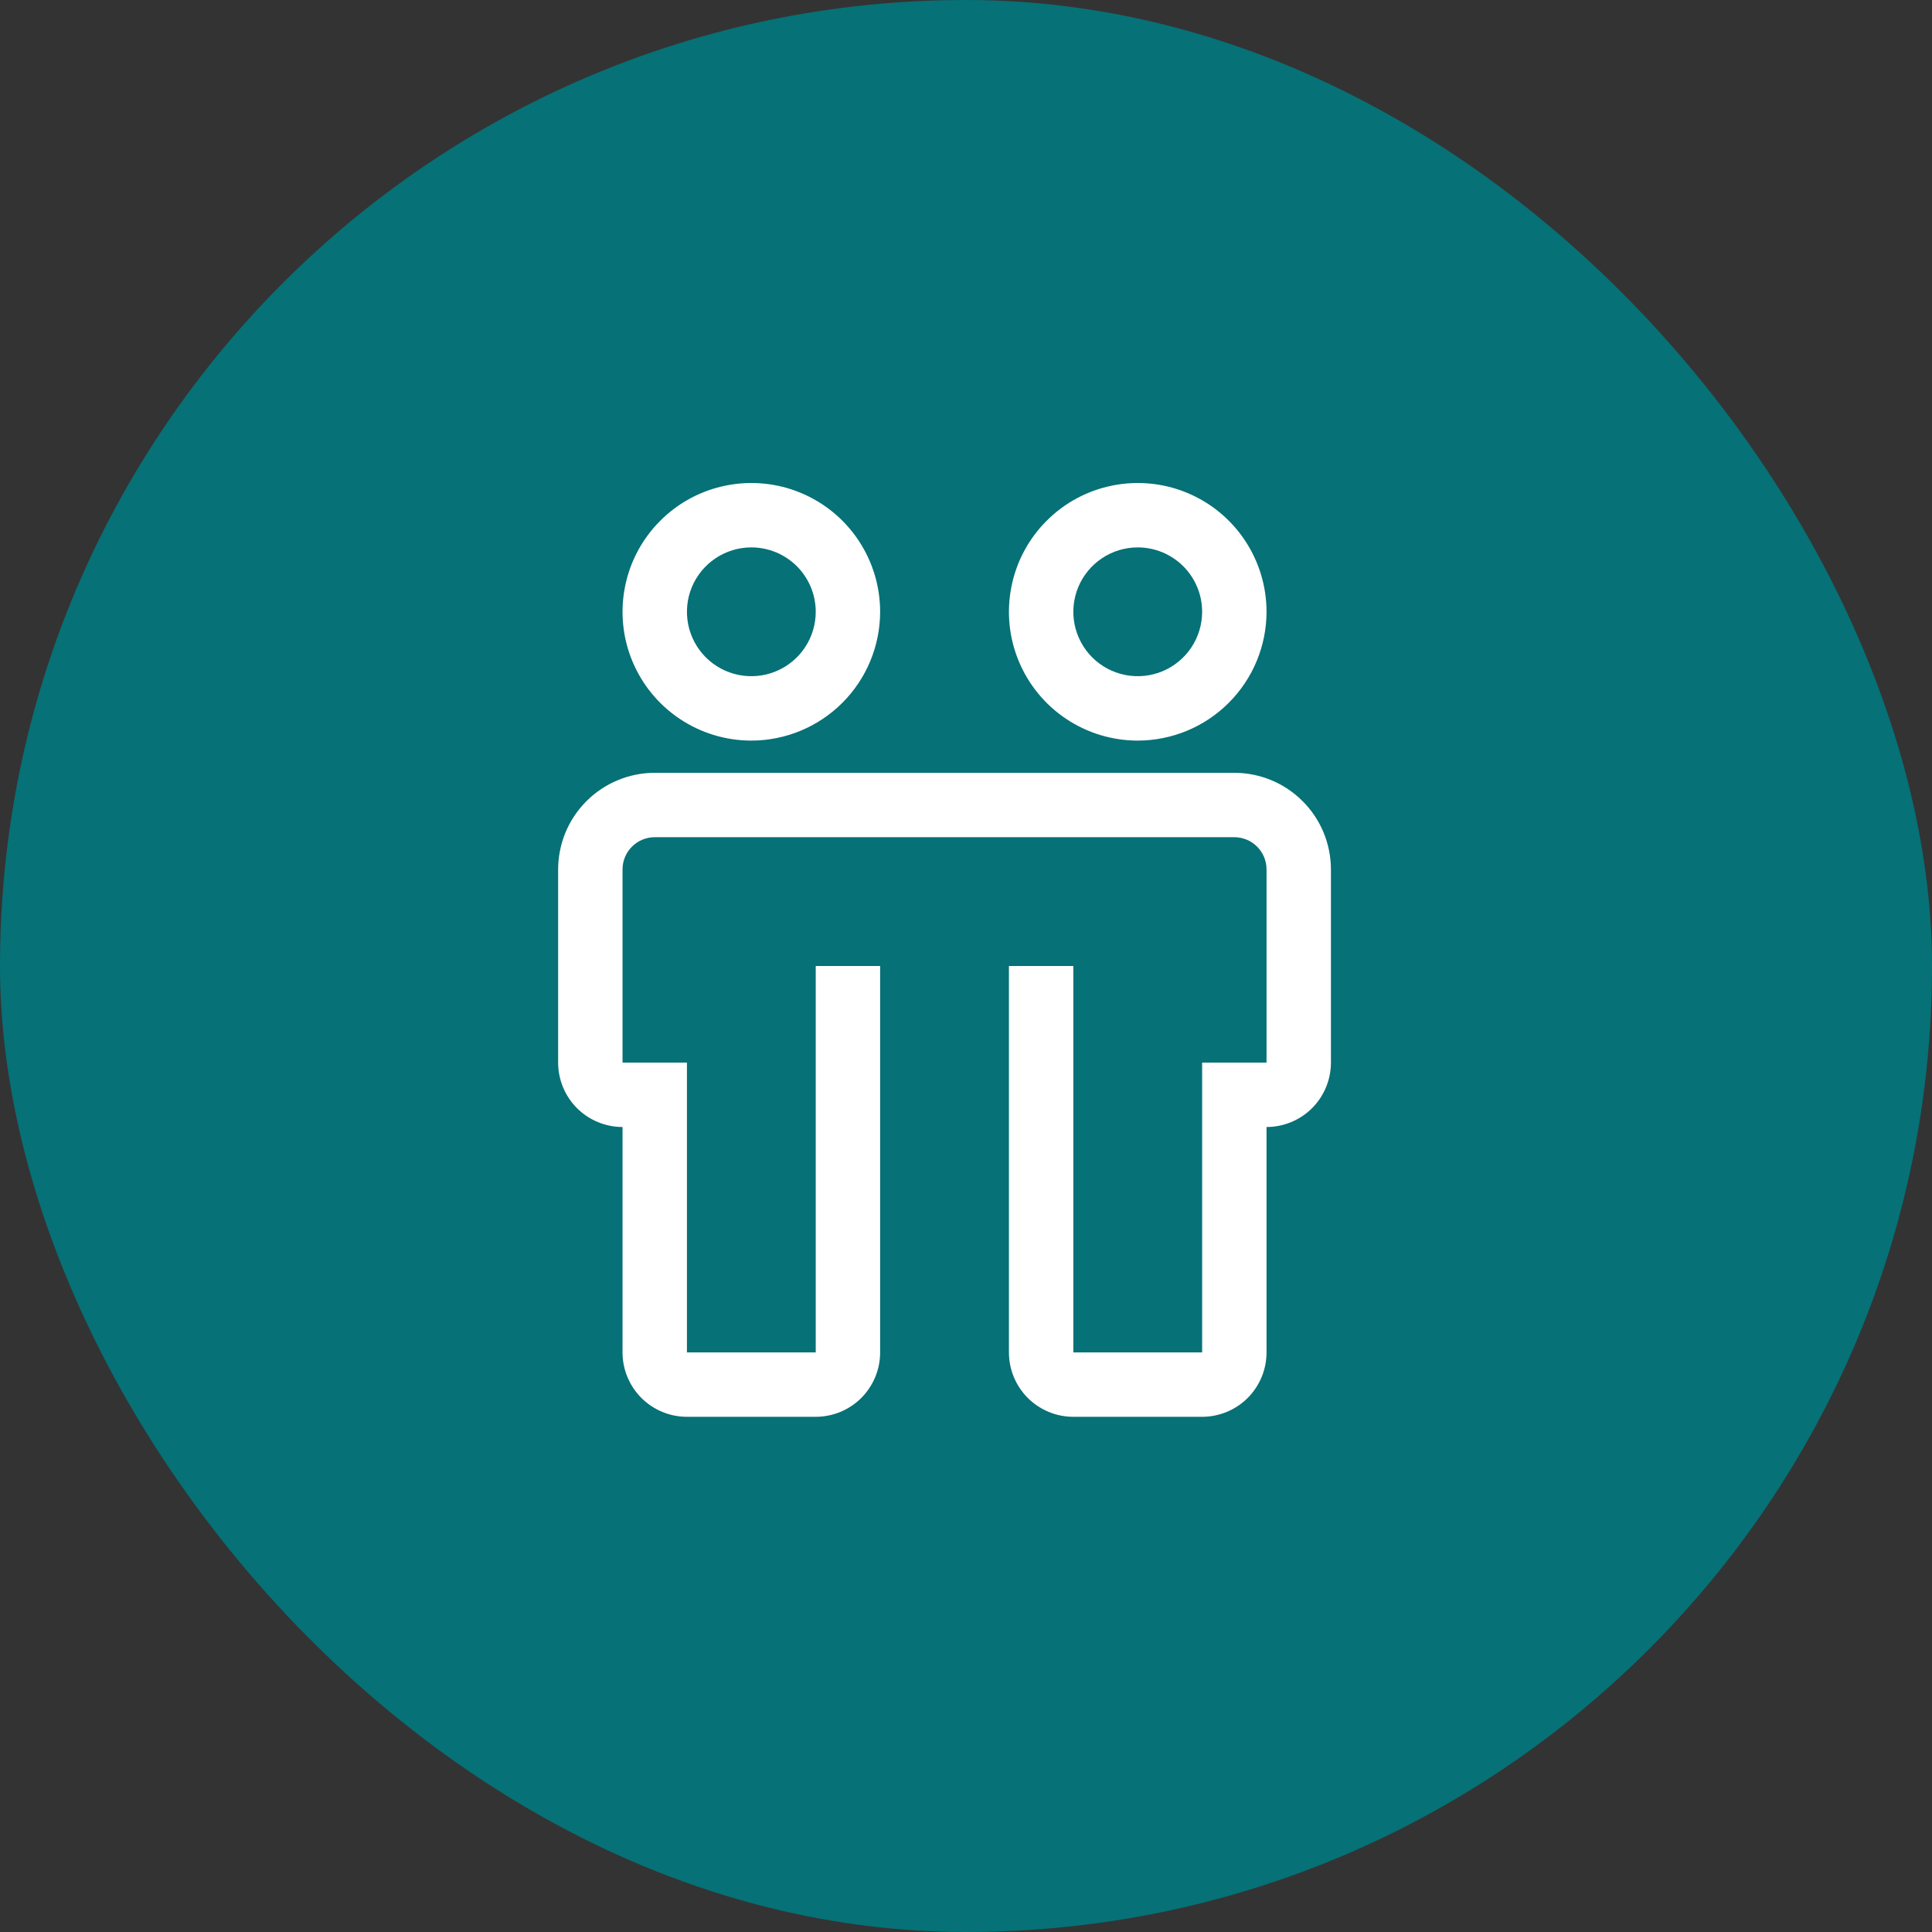 <?xml version="1.0" encoding="UTF-8"?>
<svg xmlns="http://www.w3.org/2000/svg" width="45" height="45" viewBox="0 0 45 45" fill="none">
  <rect x="0" y="0" width="45" height="45" fill="#333333" stroke="none"/>
  <rect width="45" height="45" rx="22.5" fill="#067176"></rect>
  <path d="M28.75 18H15.25C14.653 18.001 14.082 18.238 13.66 18.66C13.238 19.081 13.001 19.653 13 20.25V24.75C13 25.148 13.158 25.529 13.439 25.811C13.721 26.092 14.102 26.25 14.5 26.25V31.5C14.5 31.898 14.658 32.279 14.939 32.561C15.221 32.842 15.602 33 16 33H19C19.398 33 19.779 32.842 20.061 32.561C20.342 32.279 20.5 31.898 20.5 31.5V22.5H19V31.5H16V24.75H14.5V20.25C14.5 20.051 14.579 19.86 14.72 19.72C14.86 19.579 15.051 19.5 15.25 19.5H28.75C28.949 19.5 29.14 19.579 29.28 19.72C29.421 19.86 29.5 20.051 29.5 20.25V24.75H28V31.5H25V22.5H23.5V31.5C23.5 31.898 23.658 32.279 23.939 32.561C24.221 32.842 24.602 33 25 33H28C28.398 33 28.779 32.842 29.061 32.561C29.342 32.279 29.5 31.898 29.5 31.5V26.25C29.898 26.25 30.279 26.092 30.561 25.811C30.842 25.529 31 25.148 31 24.75V20.25C30.999 19.653 30.762 19.081 30.34 18.66C29.919 18.238 29.347 18.001 28.75 18ZM17.5 17.25C16.907 17.25 16.327 17.074 15.833 16.744C15.34 16.415 14.955 15.946 14.728 15.398C14.501 14.85 14.442 14.247 14.558 13.665C14.673 13.083 14.959 12.548 15.379 12.129C15.798 11.709 16.333 11.423 16.915 11.308C17.497 11.192 18.1 11.251 18.648 11.478C19.196 11.705 19.665 12.09 19.994 12.583C20.324 13.077 20.5 13.657 20.5 14.25C20.499 15.045 20.183 15.808 19.62 16.37C19.058 16.933 18.295 17.249 17.5 17.25ZM17.5 12.75C17.203 12.75 16.913 12.838 16.667 13.003C16.42 13.168 16.228 13.402 16.114 13.676C16.001 13.95 15.971 14.252 16.029 14.543C16.087 14.834 16.23 15.101 16.439 15.311C16.649 15.52 16.916 15.663 17.207 15.721C17.498 15.779 17.8 15.749 18.074 15.636C18.348 15.522 18.582 15.33 18.747 15.083C18.912 14.837 19 14.547 19 14.25C19 13.852 18.842 13.471 18.561 13.189C18.279 12.908 17.898 12.75 17.5 12.75ZM26.5 17.25C25.907 17.25 25.327 17.074 24.833 16.744C24.34 16.415 23.955 15.946 23.728 15.398C23.501 14.85 23.442 14.247 23.558 13.665C23.673 13.083 23.959 12.548 24.379 12.129C24.798 11.709 25.333 11.423 25.915 11.308C26.497 11.192 27.1 11.251 27.648 11.478C28.196 11.705 28.665 12.09 28.994 12.583C29.324 13.077 29.5 13.657 29.5 14.25C29.499 15.045 29.183 15.808 28.62 16.37C28.058 16.933 27.295 17.249 26.5 17.25ZM26.5 12.75C26.203 12.75 25.913 12.838 25.667 13.003C25.42 13.168 25.228 13.402 25.114 13.676C25.001 13.95 24.971 14.252 25.029 14.543C25.087 14.834 25.23 15.101 25.439 15.311C25.649 15.52 25.916 15.663 26.207 15.721C26.498 15.779 26.8 15.749 27.074 15.636C27.348 15.522 27.582 15.33 27.747 15.083C27.912 14.837 28 14.547 28 14.25C28 13.852 27.842 13.471 27.561 13.189C27.279 12.908 26.898 12.75 26.5 12.75Z" fill="white"></path>
</svg>
